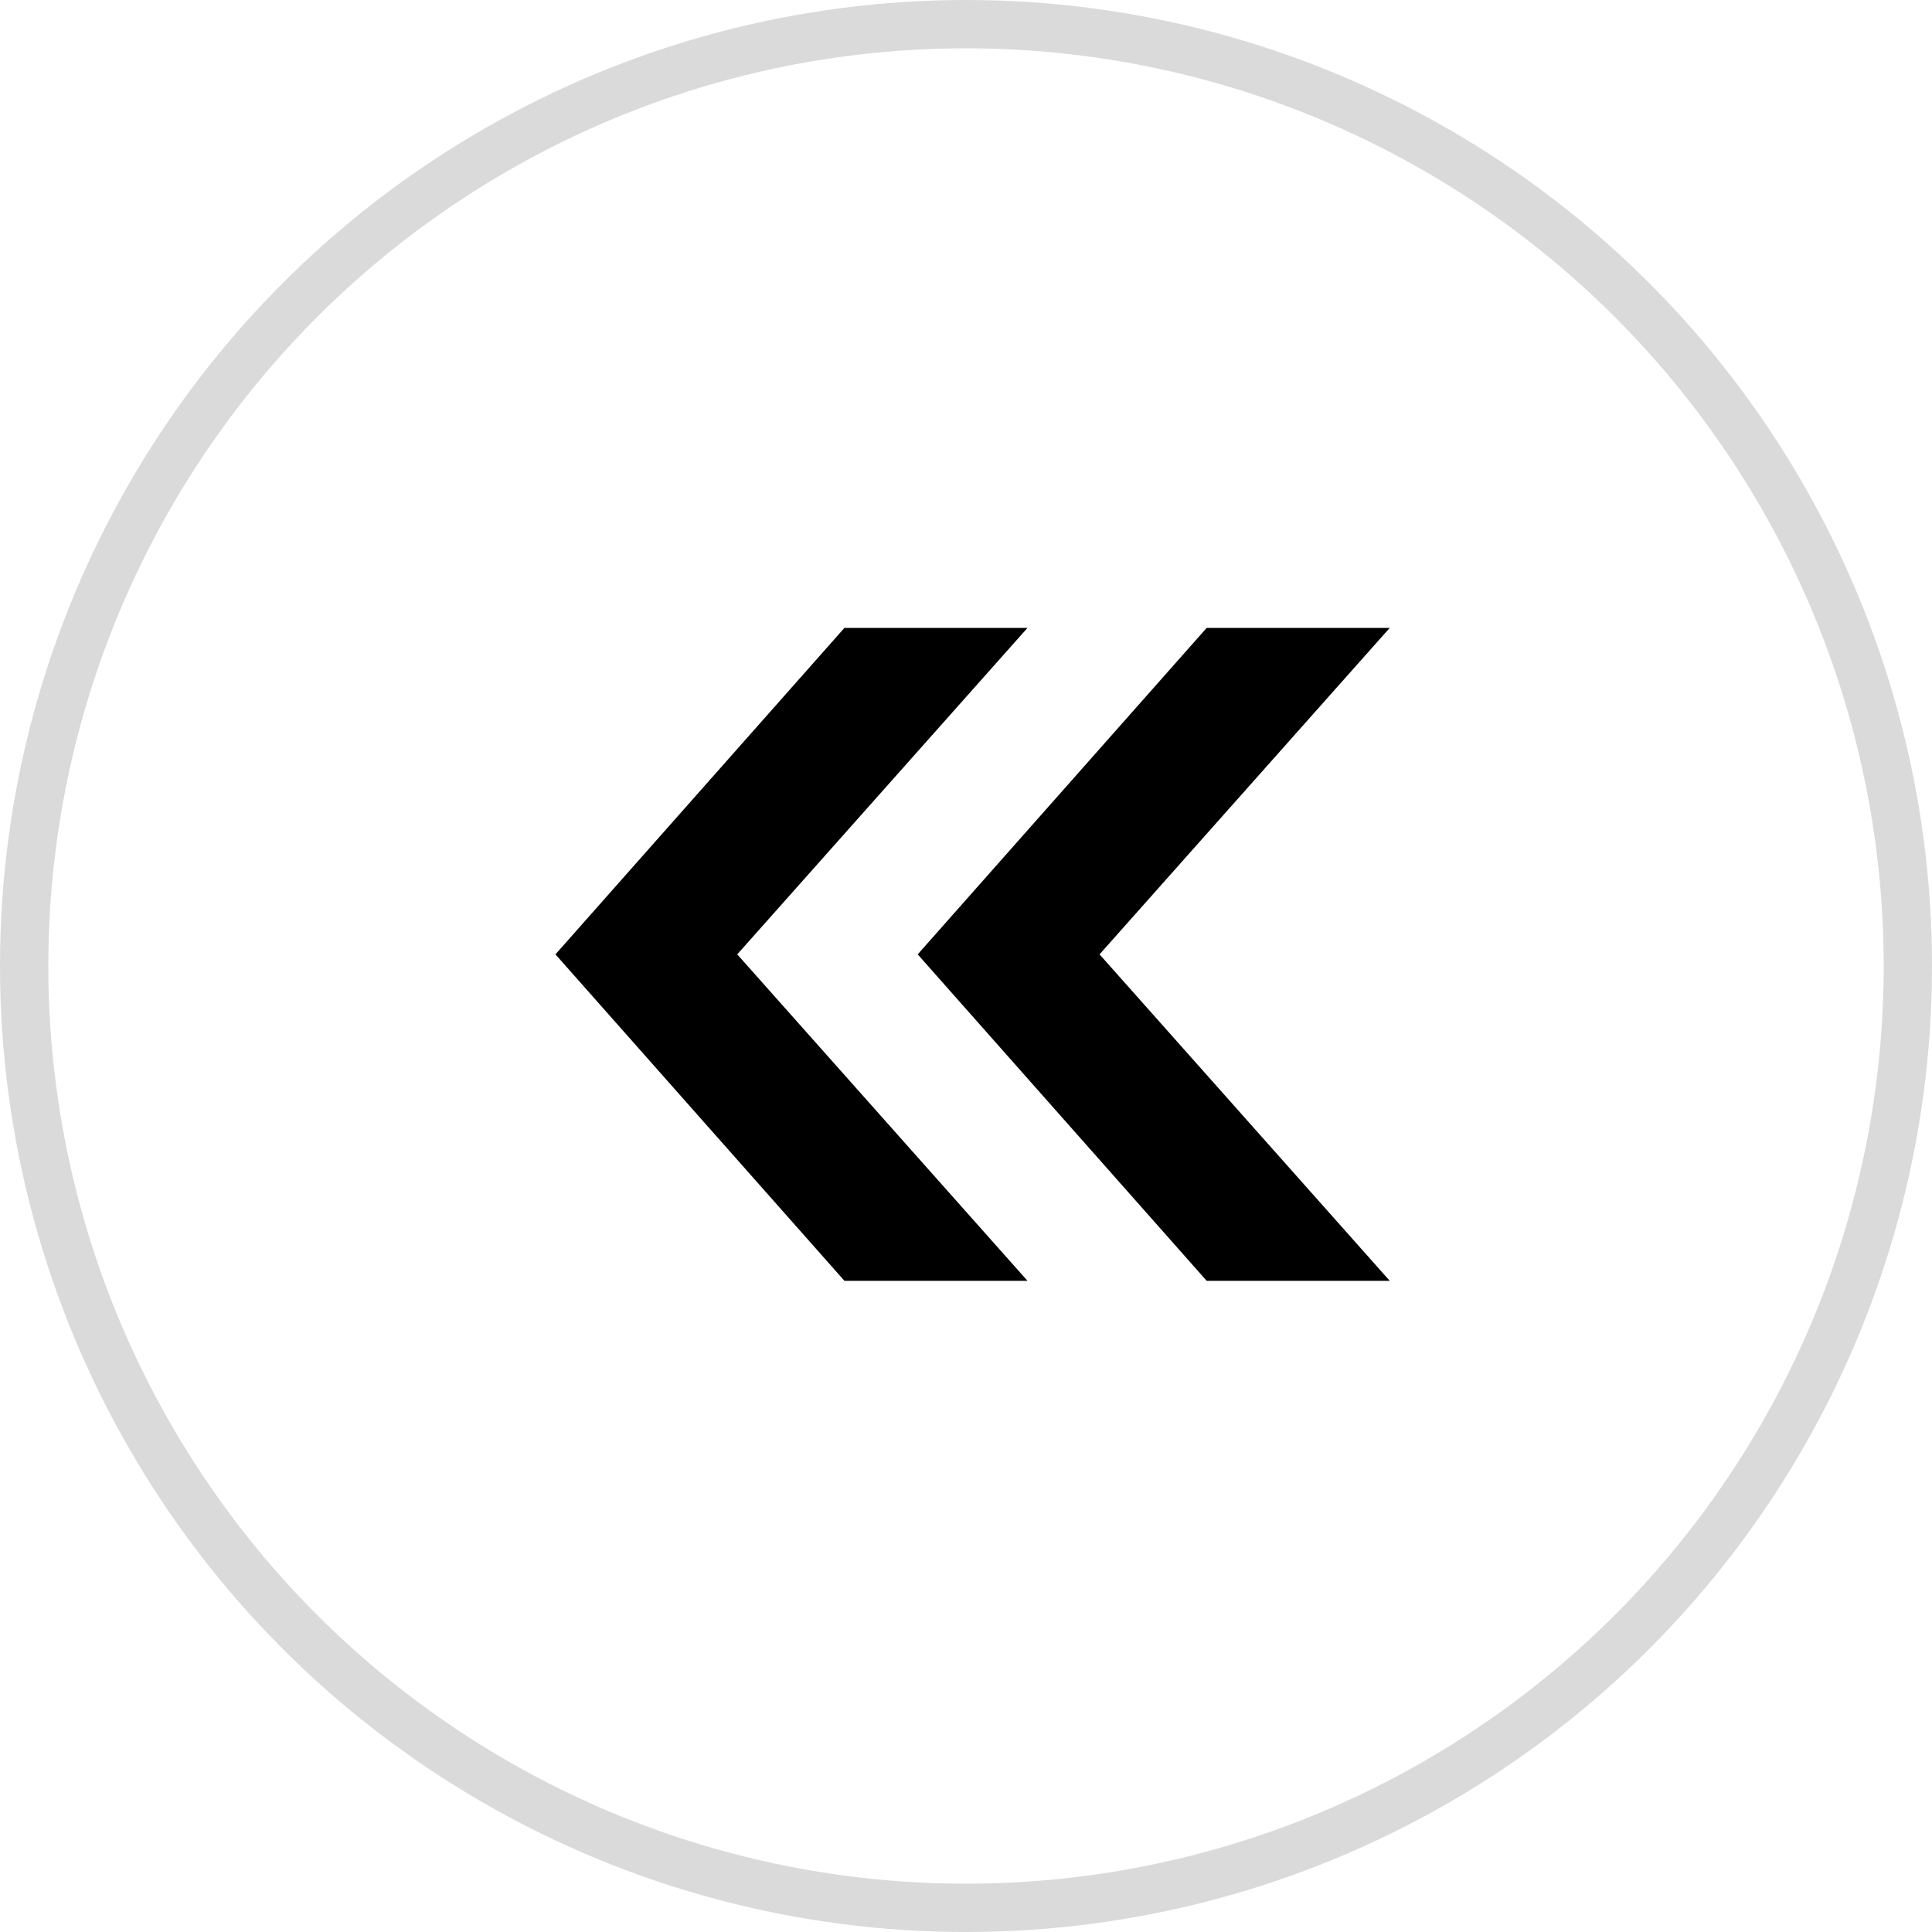 <svg width="40" height="40" viewBox="0 0 40 40" fill="none" xmlns="http://www.w3.org/2000/svg">
<circle cx="20" cy="20" r="19.5" stroke="#DADADB"/>
<path d="M24.983 13H28.773L22.765 19.759L28.773 26.518H24.983L19 19.759L24.983 13Z" fill="black"/>
<path d="M17.483 13H21.273L15.264 19.759L21.273 26.518H17.483L11.5 19.759L17.483 13Z" fill="black"/>
</svg>
